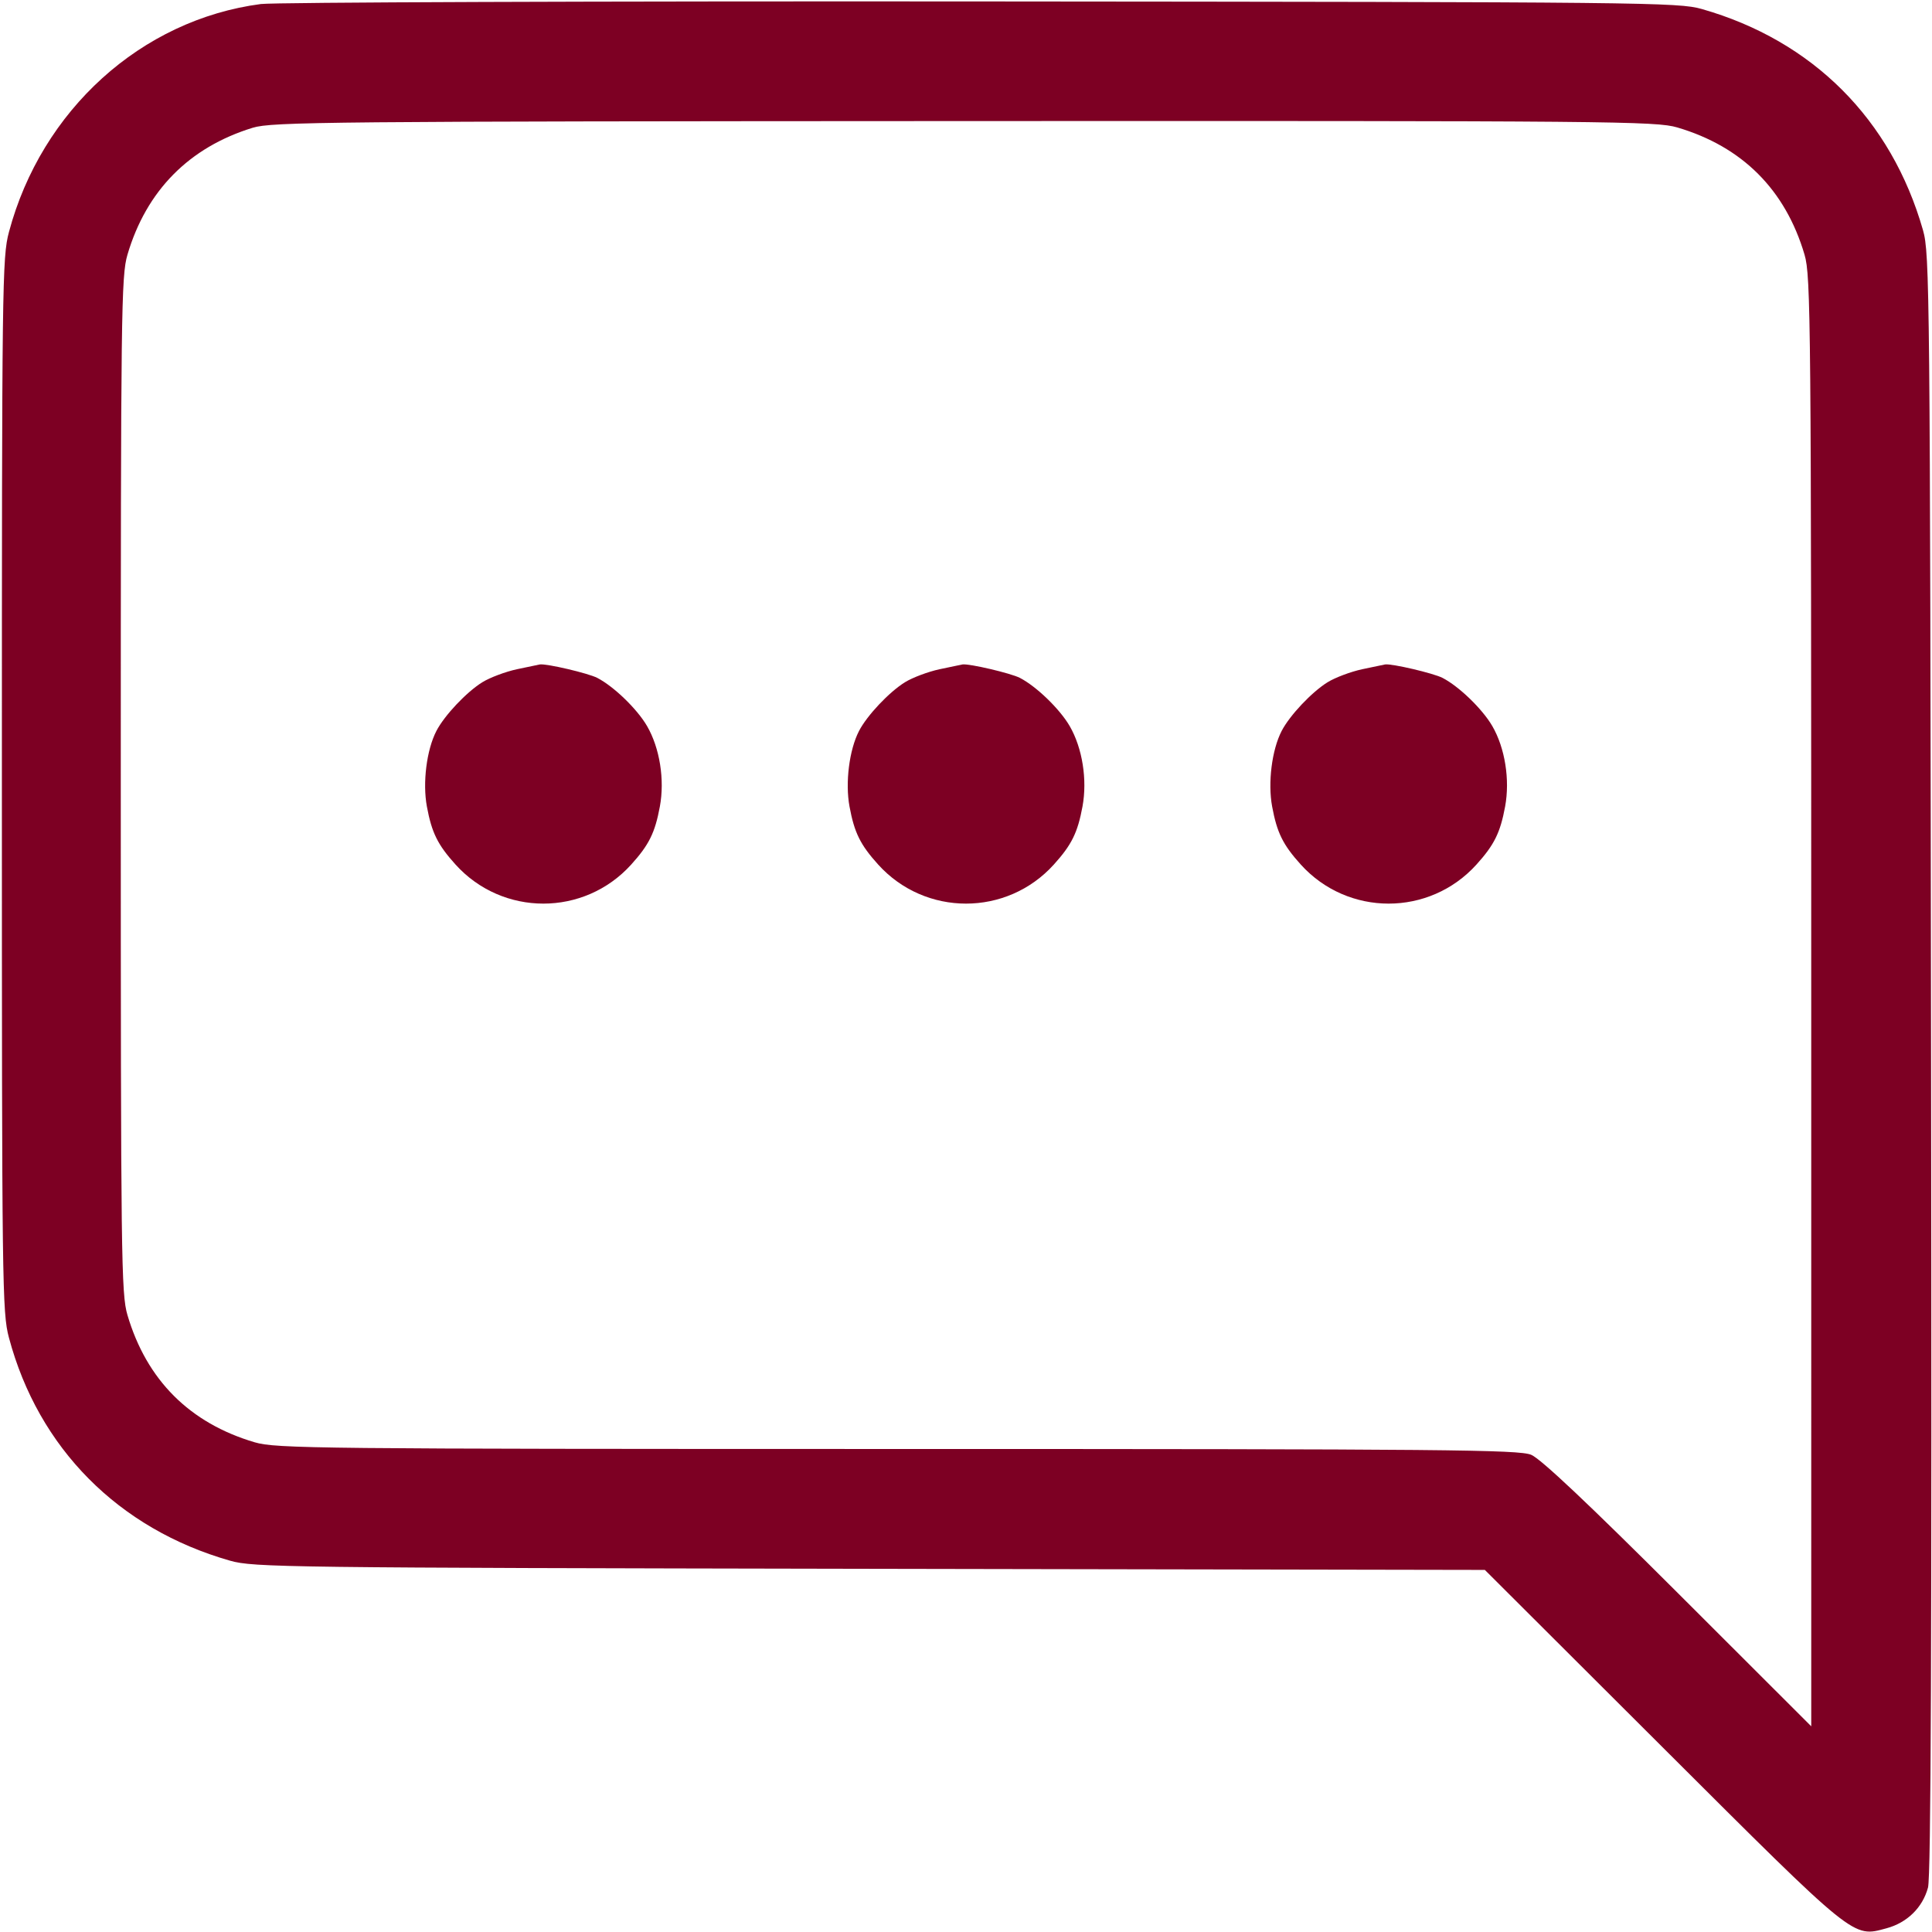 <?xml version="1.0" encoding="UTF-8"?> <svg xmlns="http://www.w3.org/2000/svg" width="512" height="512" viewBox="0 0 512 512" fill="none"> <path fill-rule="evenodd" clip-rule="evenodd" d="M69.128 1.068C37.432 5.234 10.995 29.165 2.368 61.5C0.586 68.176 0.5 74.959 0.5 208C0.5 341.041 0.586 347.824 2.368 354.5C10.181 383.784 31.41 405.185 61 413.607C67.185 415.368 75.41 415.472 230.5 415.751L393.5 416.044L440.5 462.939C492.072 514.395 490.902 513.45 499.948 511.014C505.421 509.54 509.512 505.525 510.939 500.227C511.729 497.294 511.959 435.504 511.755 281.819C511.482 76.5 511.392 67.227 509.614 61C501.219 31.609 480.374 10.764 451 2.39C444.786 0.618 436.368 0.53 260 0.383C158.525 0.299 72.632 0.607 69.128 1.068ZM444.5 33.776C461.721 38.852 473.148 50.279 478.224 67.5C479.888 73.146 479.992 84.816 479.996 265.495L480 457.489L444.75 422.28C420.925 398.483 408.295 386.573 405.782 385.536C402.491 384.176 383.216 384 237.782 383.996C83.606 383.992 73.131 383.883 67.5 382.224C50.279 377.148 38.852 365.721 33.776 348.5C32.124 342.893 32.008 333.701 32.008 208C32.008 82.299 32.124 73.107 33.776 67.5C38.783 50.514 50.126 39.024 67 33.85C72.07 32.295 86.804 32.157 255.5 32.085C427.716 32.012 438.854 32.112 444.5 33.776ZM136.987 177.356C133.956 178.009 129.836 179.556 127.834 180.794C123.635 183.389 117.774 189.602 115.65 193.71C113.059 198.721 111.962 207.426 113.127 213.73C114.411 220.674 115.994 223.881 120.723 229.115C133.193 242.918 154.807 242.918 167.277 229.115C172.006 223.881 173.589 220.674 174.873 213.73C176.184 206.637 174.844 198.221 171.478 192.416C168.866 187.911 162.675 181.917 158.29 179.65C155.892 178.41 144.841 175.821 143.066 176.084C142.755 176.13 140.019 176.702 136.987 177.356ZM248.987 177.356C245.956 178.009 241.836 179.556 239.834 180.794C235.635 183.389 229.774 189.602 227.65 193.71C225.059 198.721 223.962 207.426 225.127 213.73C226.411 220.674 227.994 223.881 232.723 229.115C245.193 242.918 266.807 242.918 279.277 229.115C284.006 223.881 285.589 220.674 286.873 213.73C288.184 206.637 286.844 198.221 283.478 192.416C280.866 187.911 274.675 181.917 270.29 179.65C267.892 178.41 256.841 175.821 255.066 176.084C254.755 176.13 252.019 176.702 248.987 177.356ZM360.987 177.356C357.956 178.009 353.836 179.556 351.834 180.794C347.635 183.389 341.774 189.602 339.65 193.71C337.059 198.721 335.962 207.426 337.127 213.73C338.411 220.674 339.994 223.881 344.723 229.115C357.193 242.918 378.807 242.918 391.277 229.115C396.006 223.881 397.589 220.674 398.873 213.73C400.184 206.637 398.844 198.221 395.478 192.416C392.866 187.911 386.675 181.917 382.29 179.65C379.892 178.41 368.841 175.821 367.066 176.084C366.755 176.13 364.019 176.702 360.987 177.356Z" fill="#7D0023"></path> </svg> 